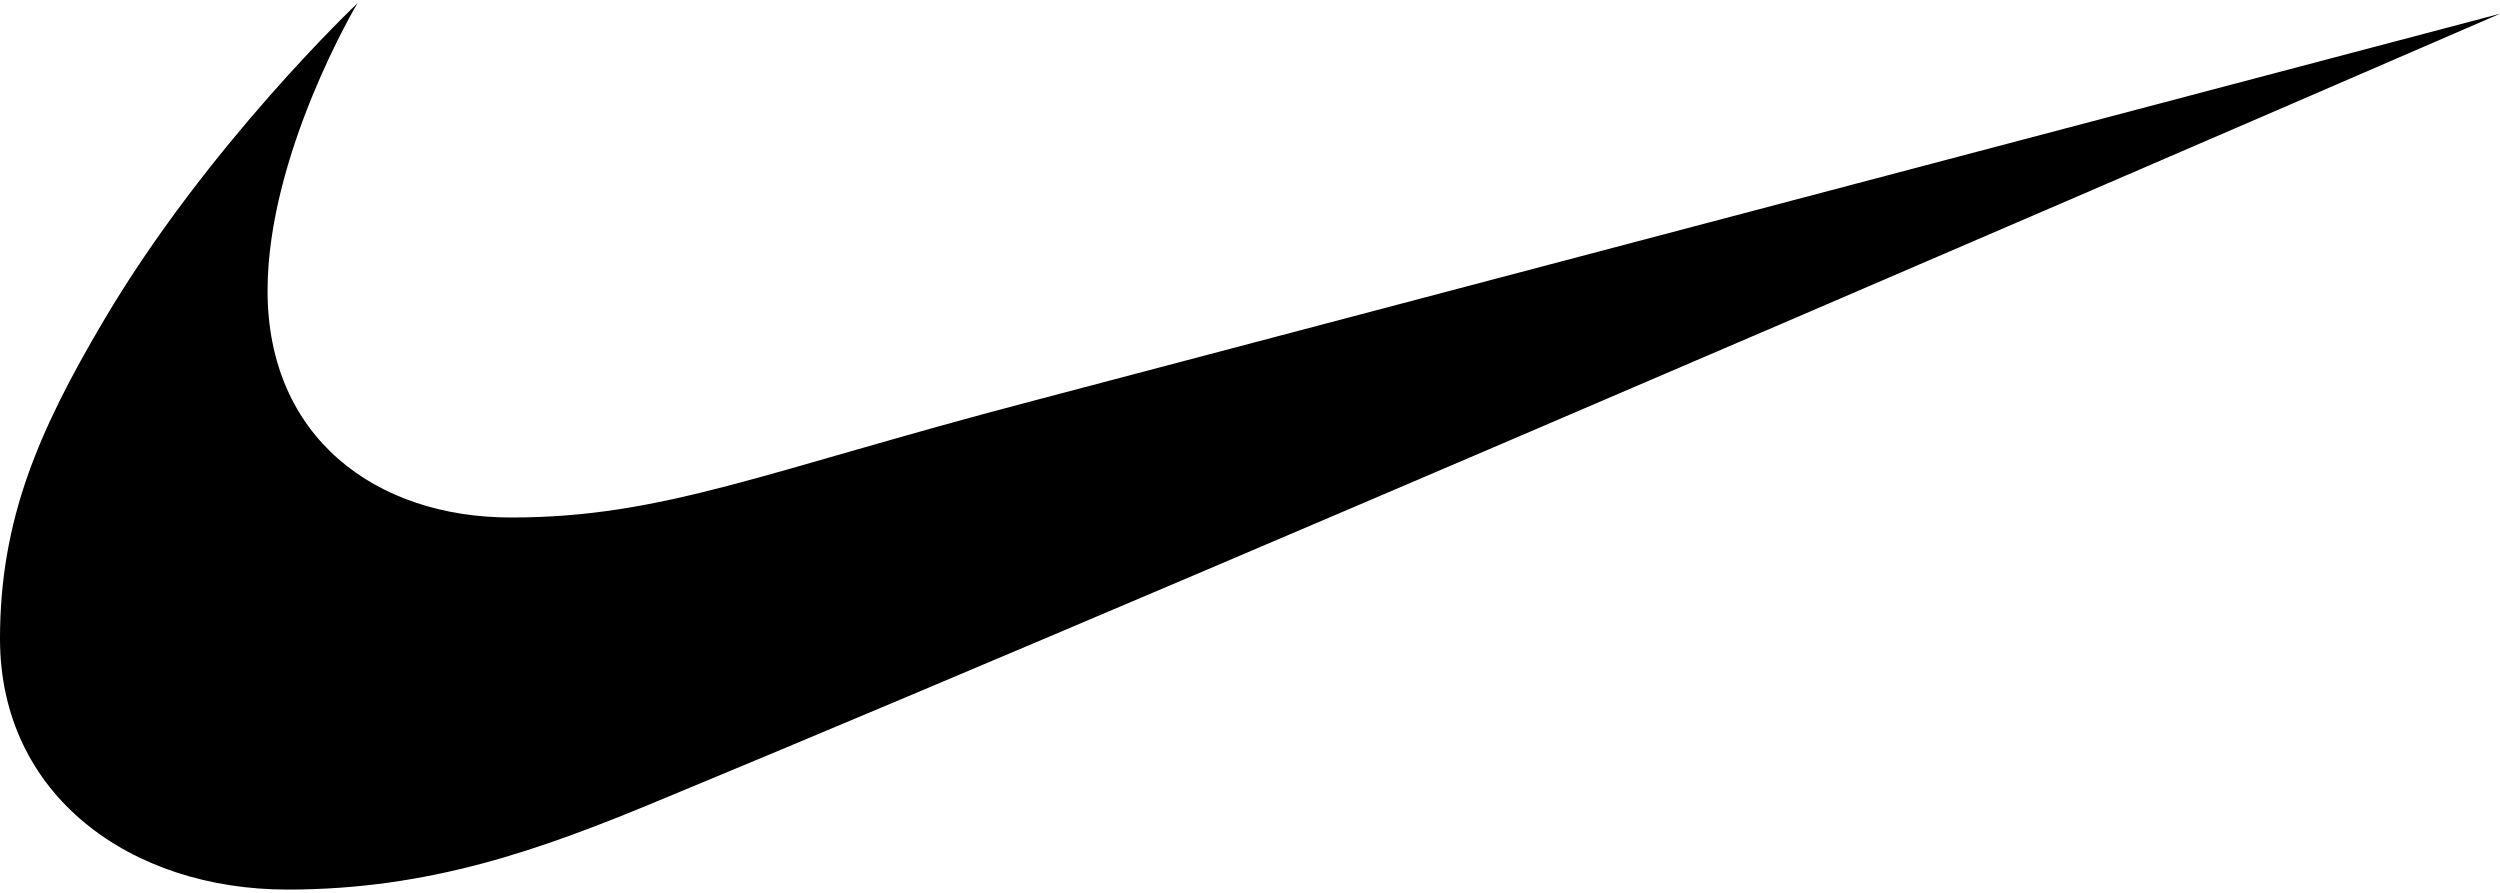 <?xml version="1.0" encoding="UTF-8" standalone="no"?>
<svg xmlns="http://www.w3.org/2000/svg" viewBox="0 0 2392 848" width="420" height="150">
  <path d="m342,0c0,0,-86,144,-86,275c0,140,103,217,233,217c146,0,242,-44,497,-111l1406,-371c0,0,-1192,517,-1762,753c-113,47,-219,85,-355,85c-150,0,-275,-90,-275,-240c0,-114,37,-199,99,-304c99,-168,243,-304,243,-304z" />
</svg>
